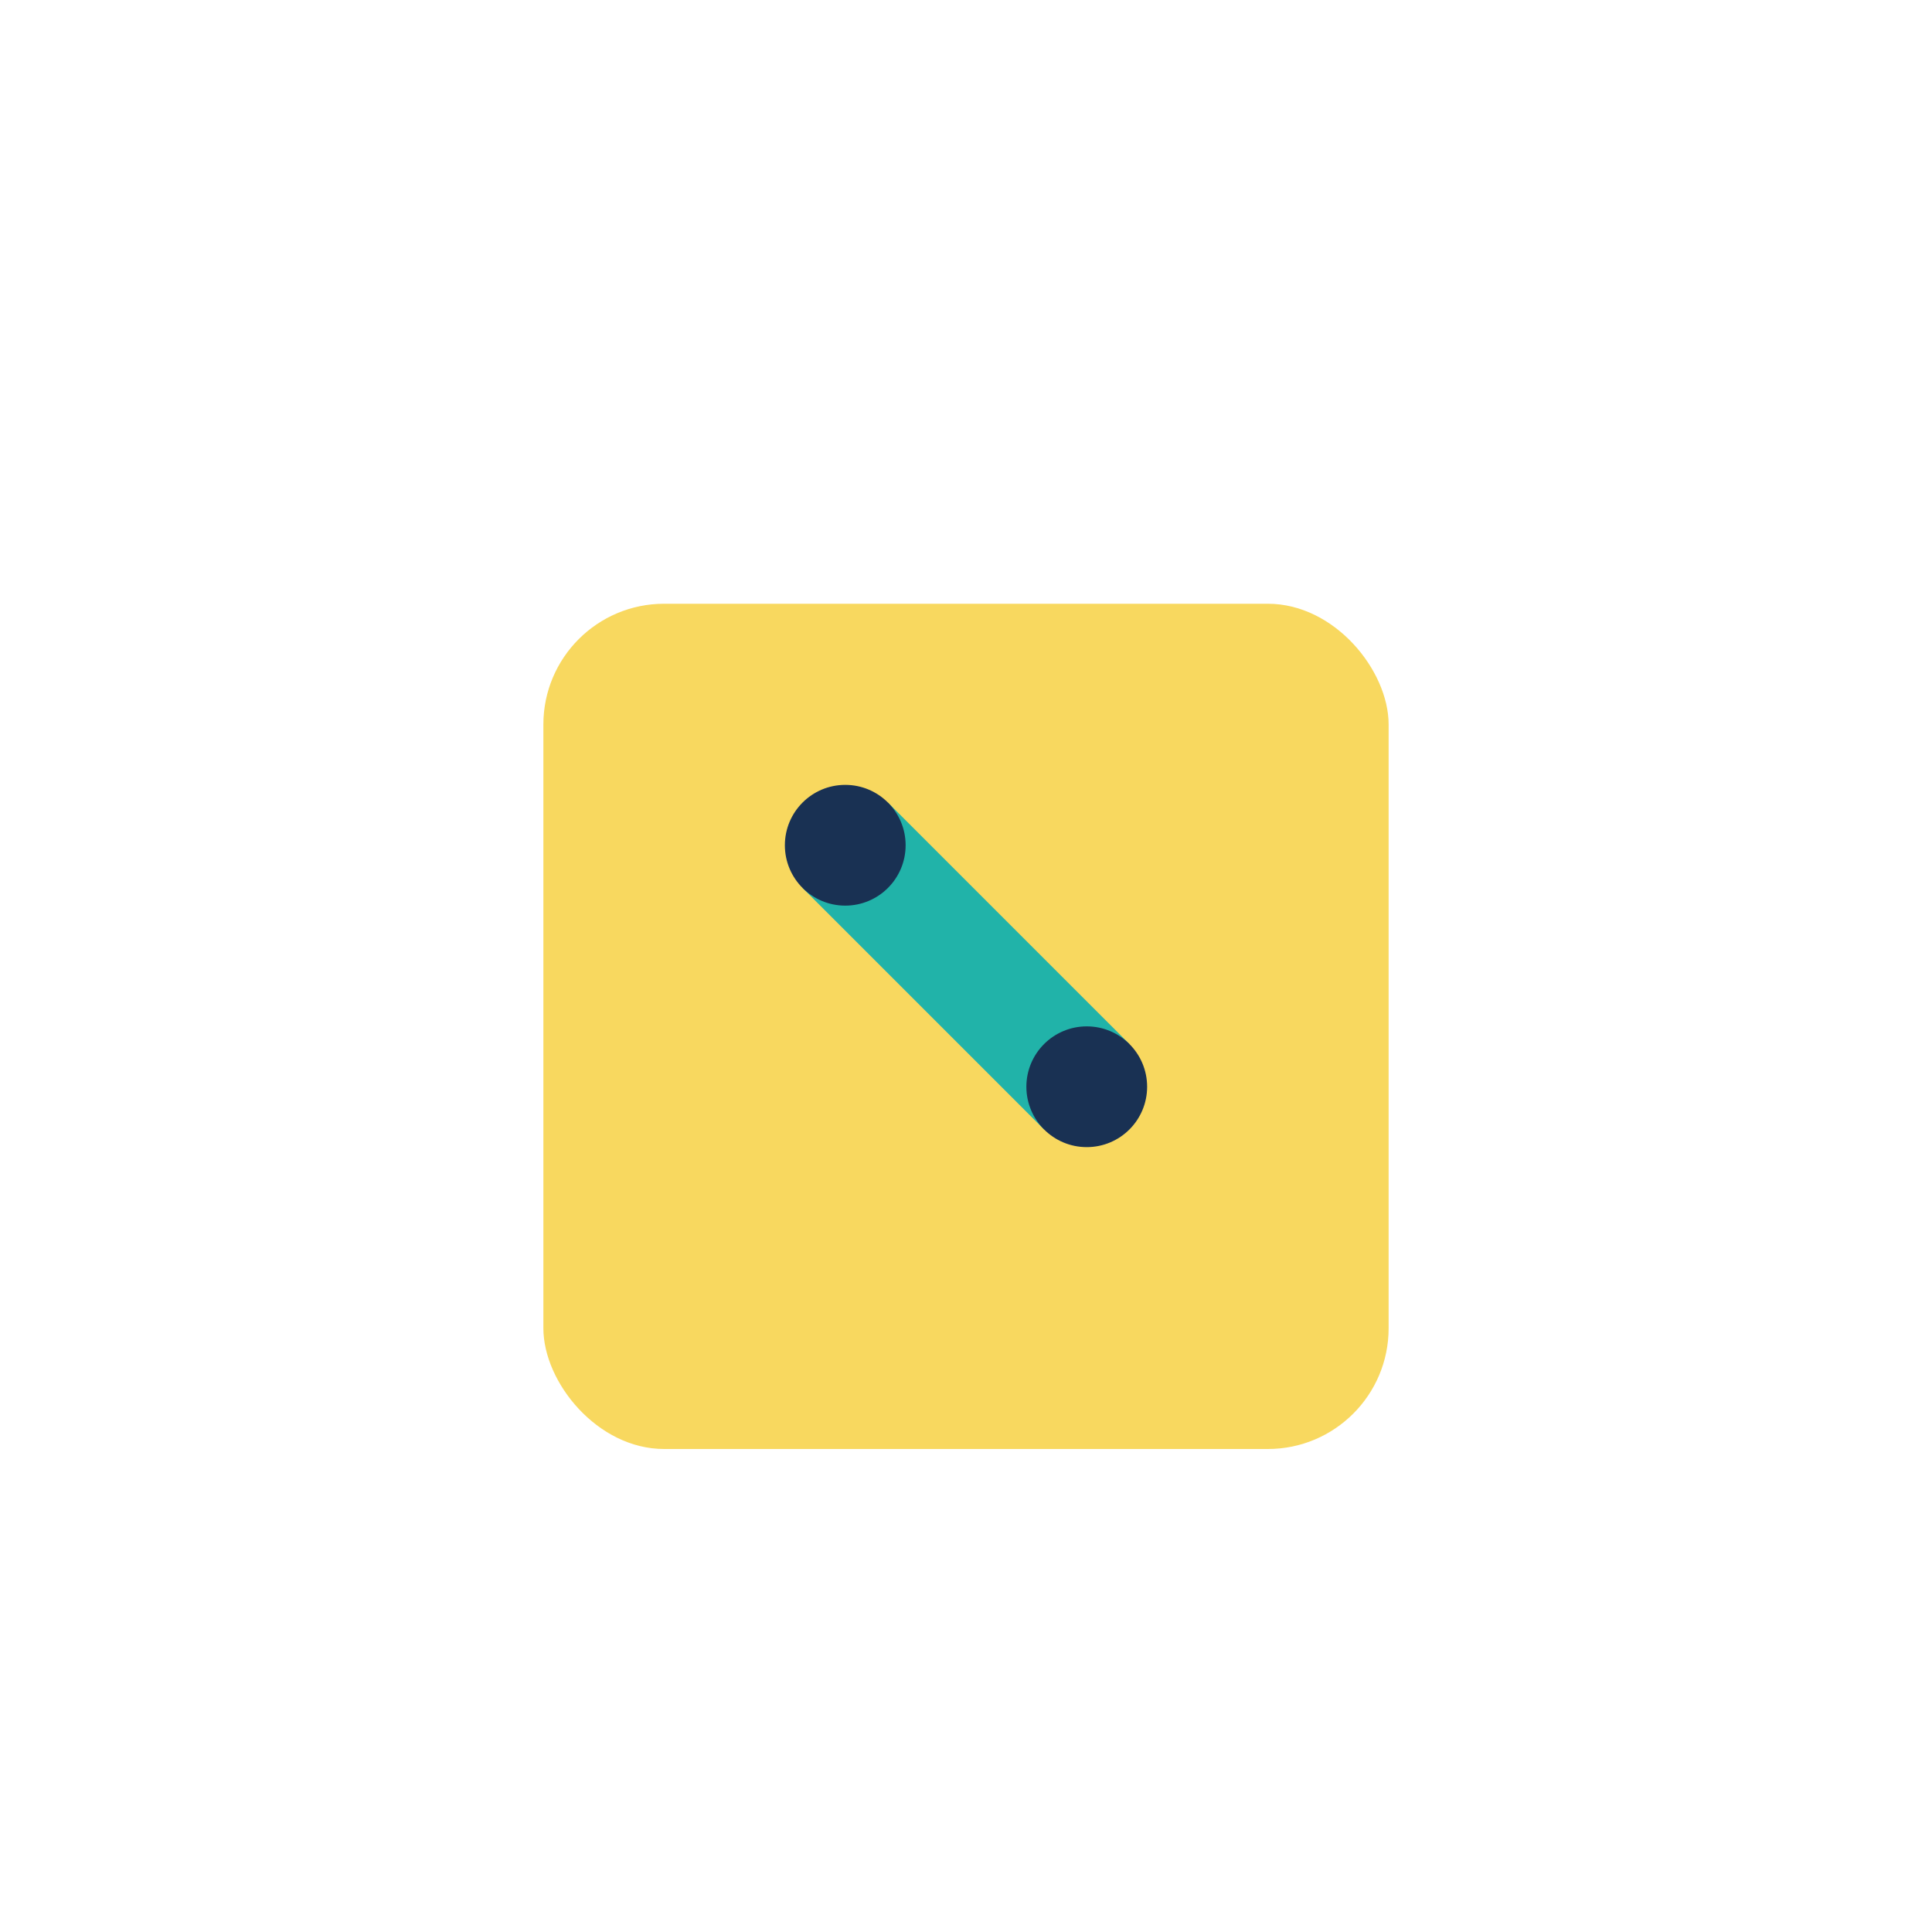 <?xml version="1.0" encoding="UTF-8"?>
<svg xmlns="http://www.w3.org/2000/svg" width="32" height="32" viewBox="0 0 32 32"><rect x="9" y="10" width="14" height="14" rx="2" fill="#F8D85F"/><path d="M14 14l4 4" stroke="#21B3A9" stroke-width="2"/><circle cx="14" cy="14" r="1" fill="#193153"/><circle cx="18" cy="18" r="1" fill="#193153"/></svg>